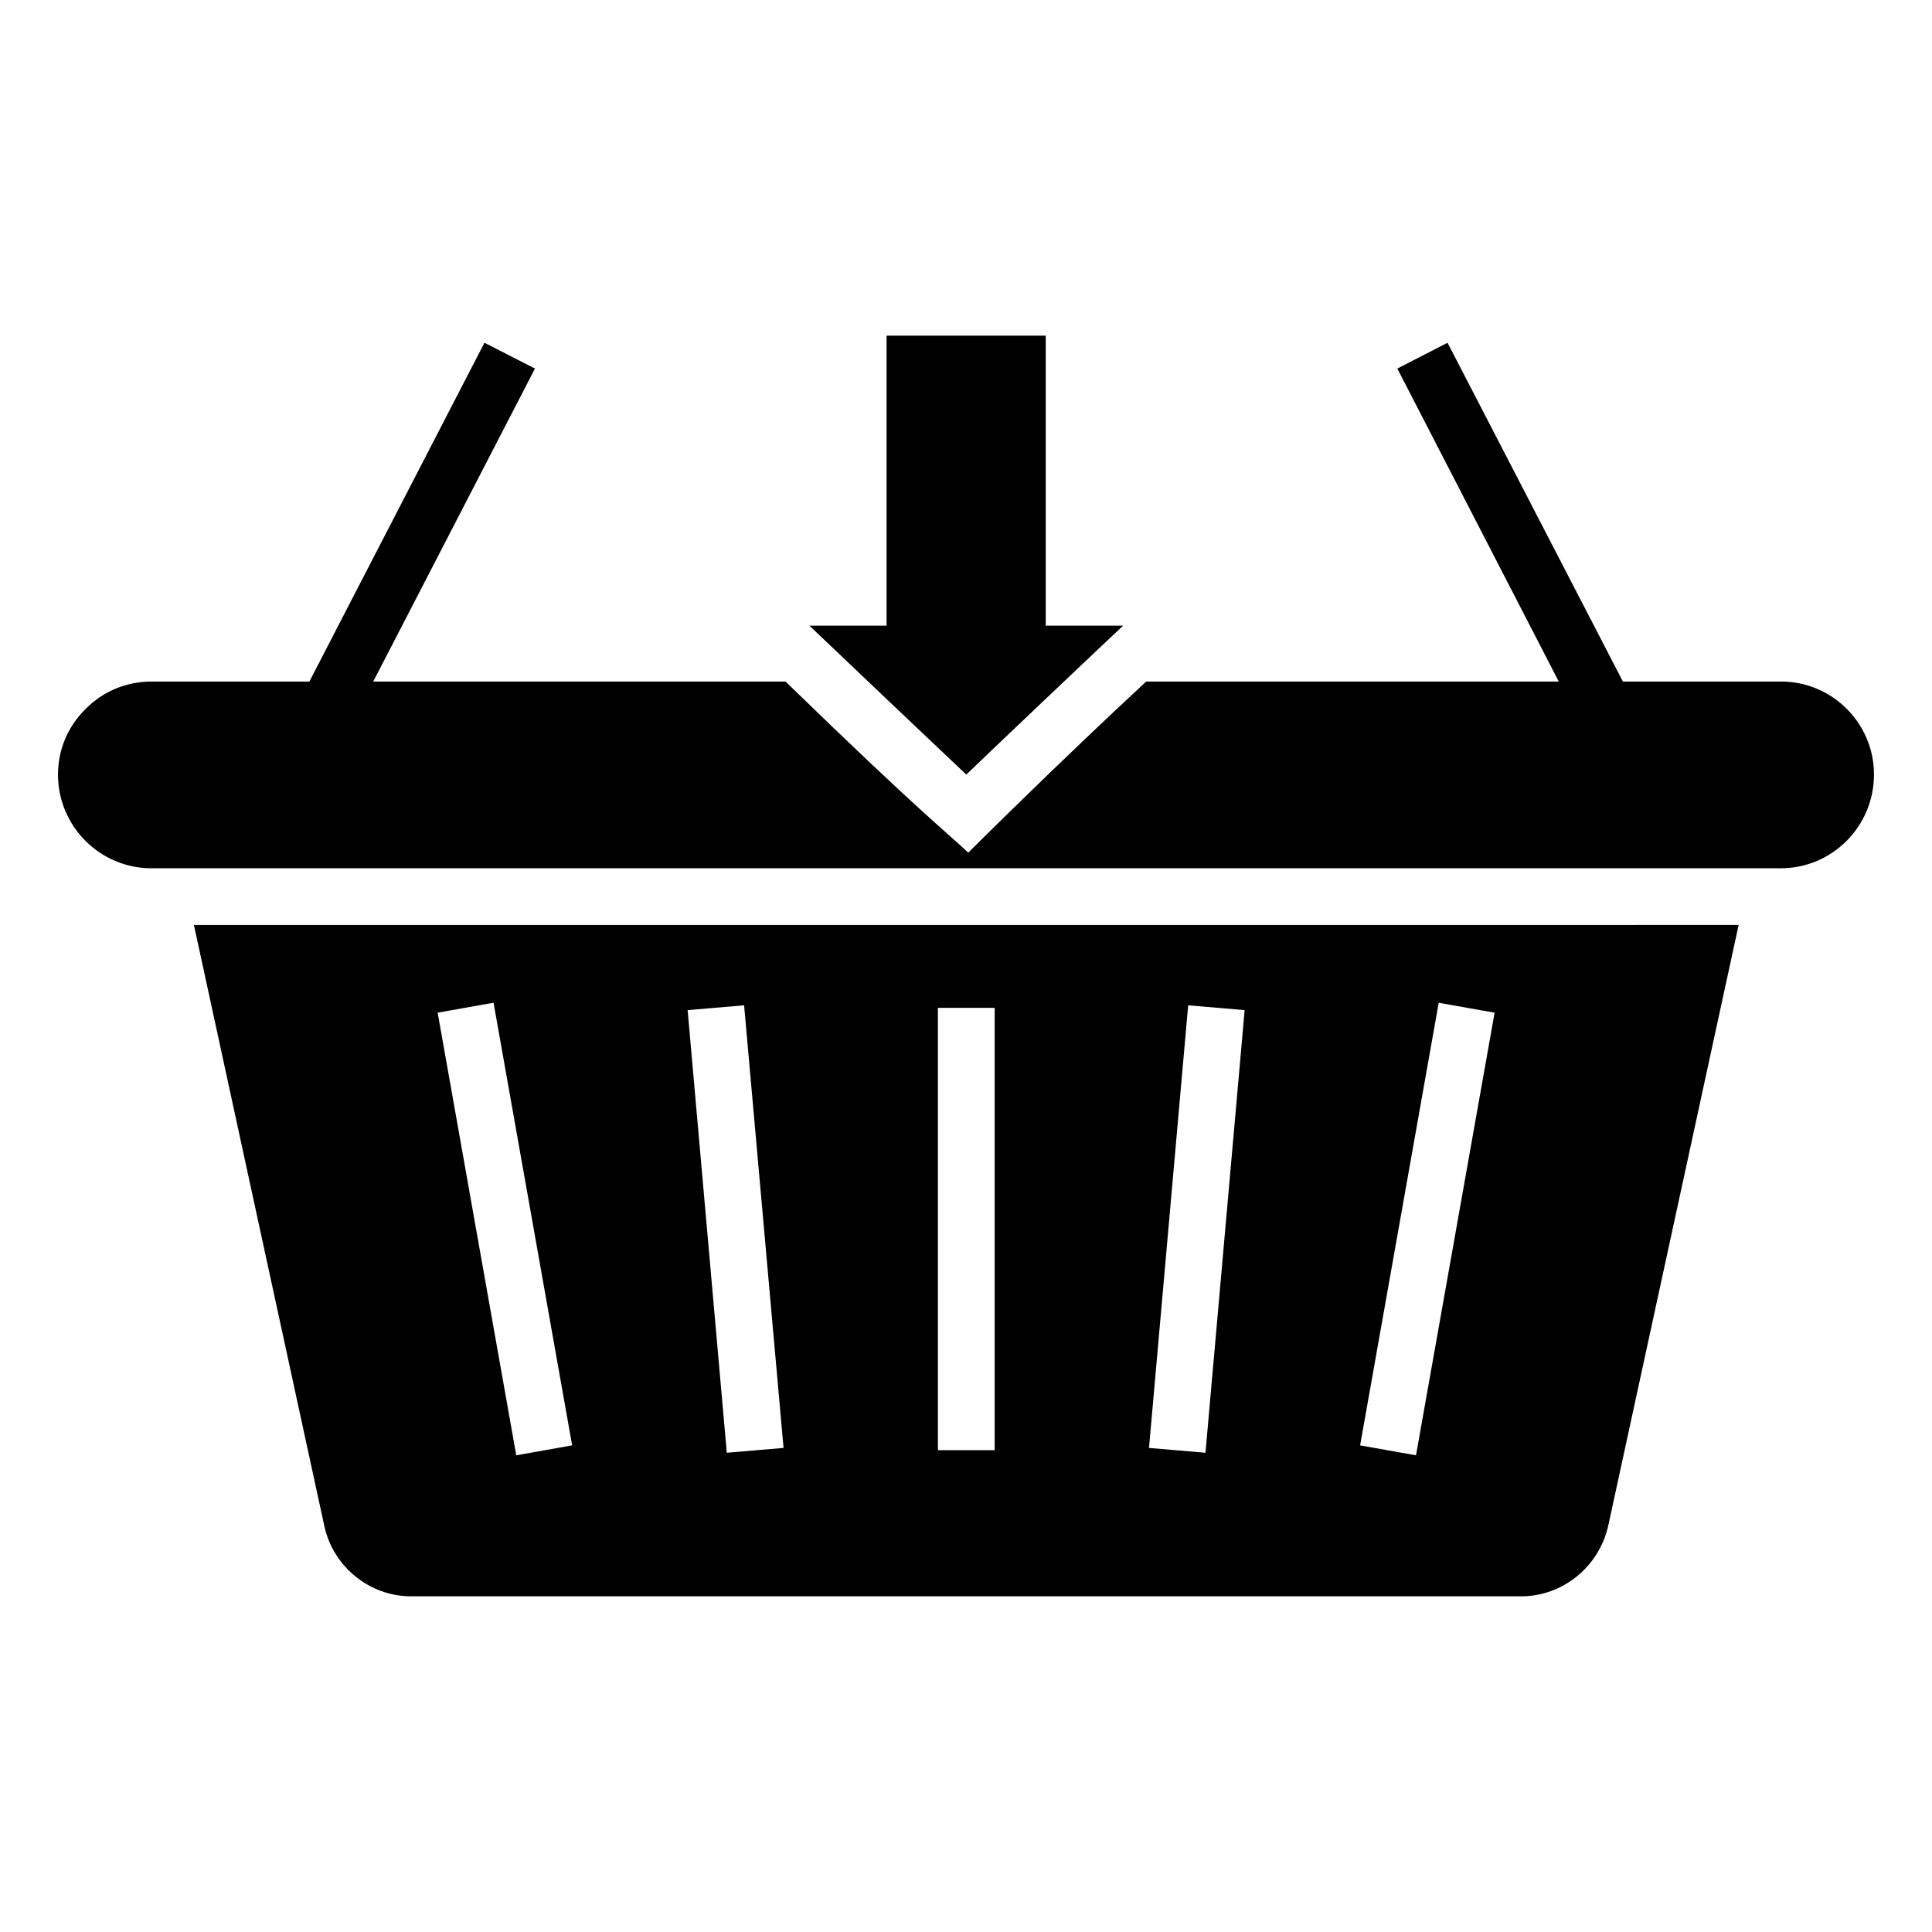 <?xml version="1.0" encoding="UTF-8"?>
<!-- Uploaded to: ICON Repo, www.svgrepo.com, Generator: ICON Repo Mixer Tools -->
<svg fill="#000000" width="800px" height="800px" version="1.1" viewBox="144 144 512 512" xmlns="http://www.w3.org/2000/svg">
 <g>
  <path d="m195.39 389.13 34.59 159.41c2.406 10.754 12.031 18.5 22.934 18.5h294.24c10.902 0 20.527-7.746 23.012-18.574l34.59-159.34zm85.422 140.54-20.828-117.3 14.812-2.633 20.828 117.3zm55.797-0.676-10.379-117.3 14.965-1.277 10.453 117.3zm70.984-0.676h-15.039v-117.23h15.039zm55.871 0.676-14.965-1.277 10.379-117.3 14.965 1.277zm55.793 0.676-14.812-2.629 20.828-117.3 14.812 2.633z"/>
  <path d="m441.66 309.8c-0.828 0.676-39.254 37.148-41.582 39.477-0.75-0.676-39.176-37.148-41.582-39.477h20.453v-76.848h42.184v76.848z"/>
  <path d="m640.62 349.28c0 13.688-11.055 24.816-24.664 24.816h-431.85c-13.609 0-24.738-11.129-24.738-24.816 0-6.543 2.559-12.707 7.293-17.371 4.66-4.738 10.902-7.293 17.445-7.293h41.883l46.395-89.785 13.383 6.844-42.863 82.941h109.27c35.793 34.816 43.539 40.68 48.426 45.344 0.75-0.75 23.688-23.609 47.148-45.344h109.34l-42.785-82.941 13.309-6.844 46.473 89.785h41.883c13.605 0 24.66 11.055 24.66 24.664z"/>
 </g>
</svg>